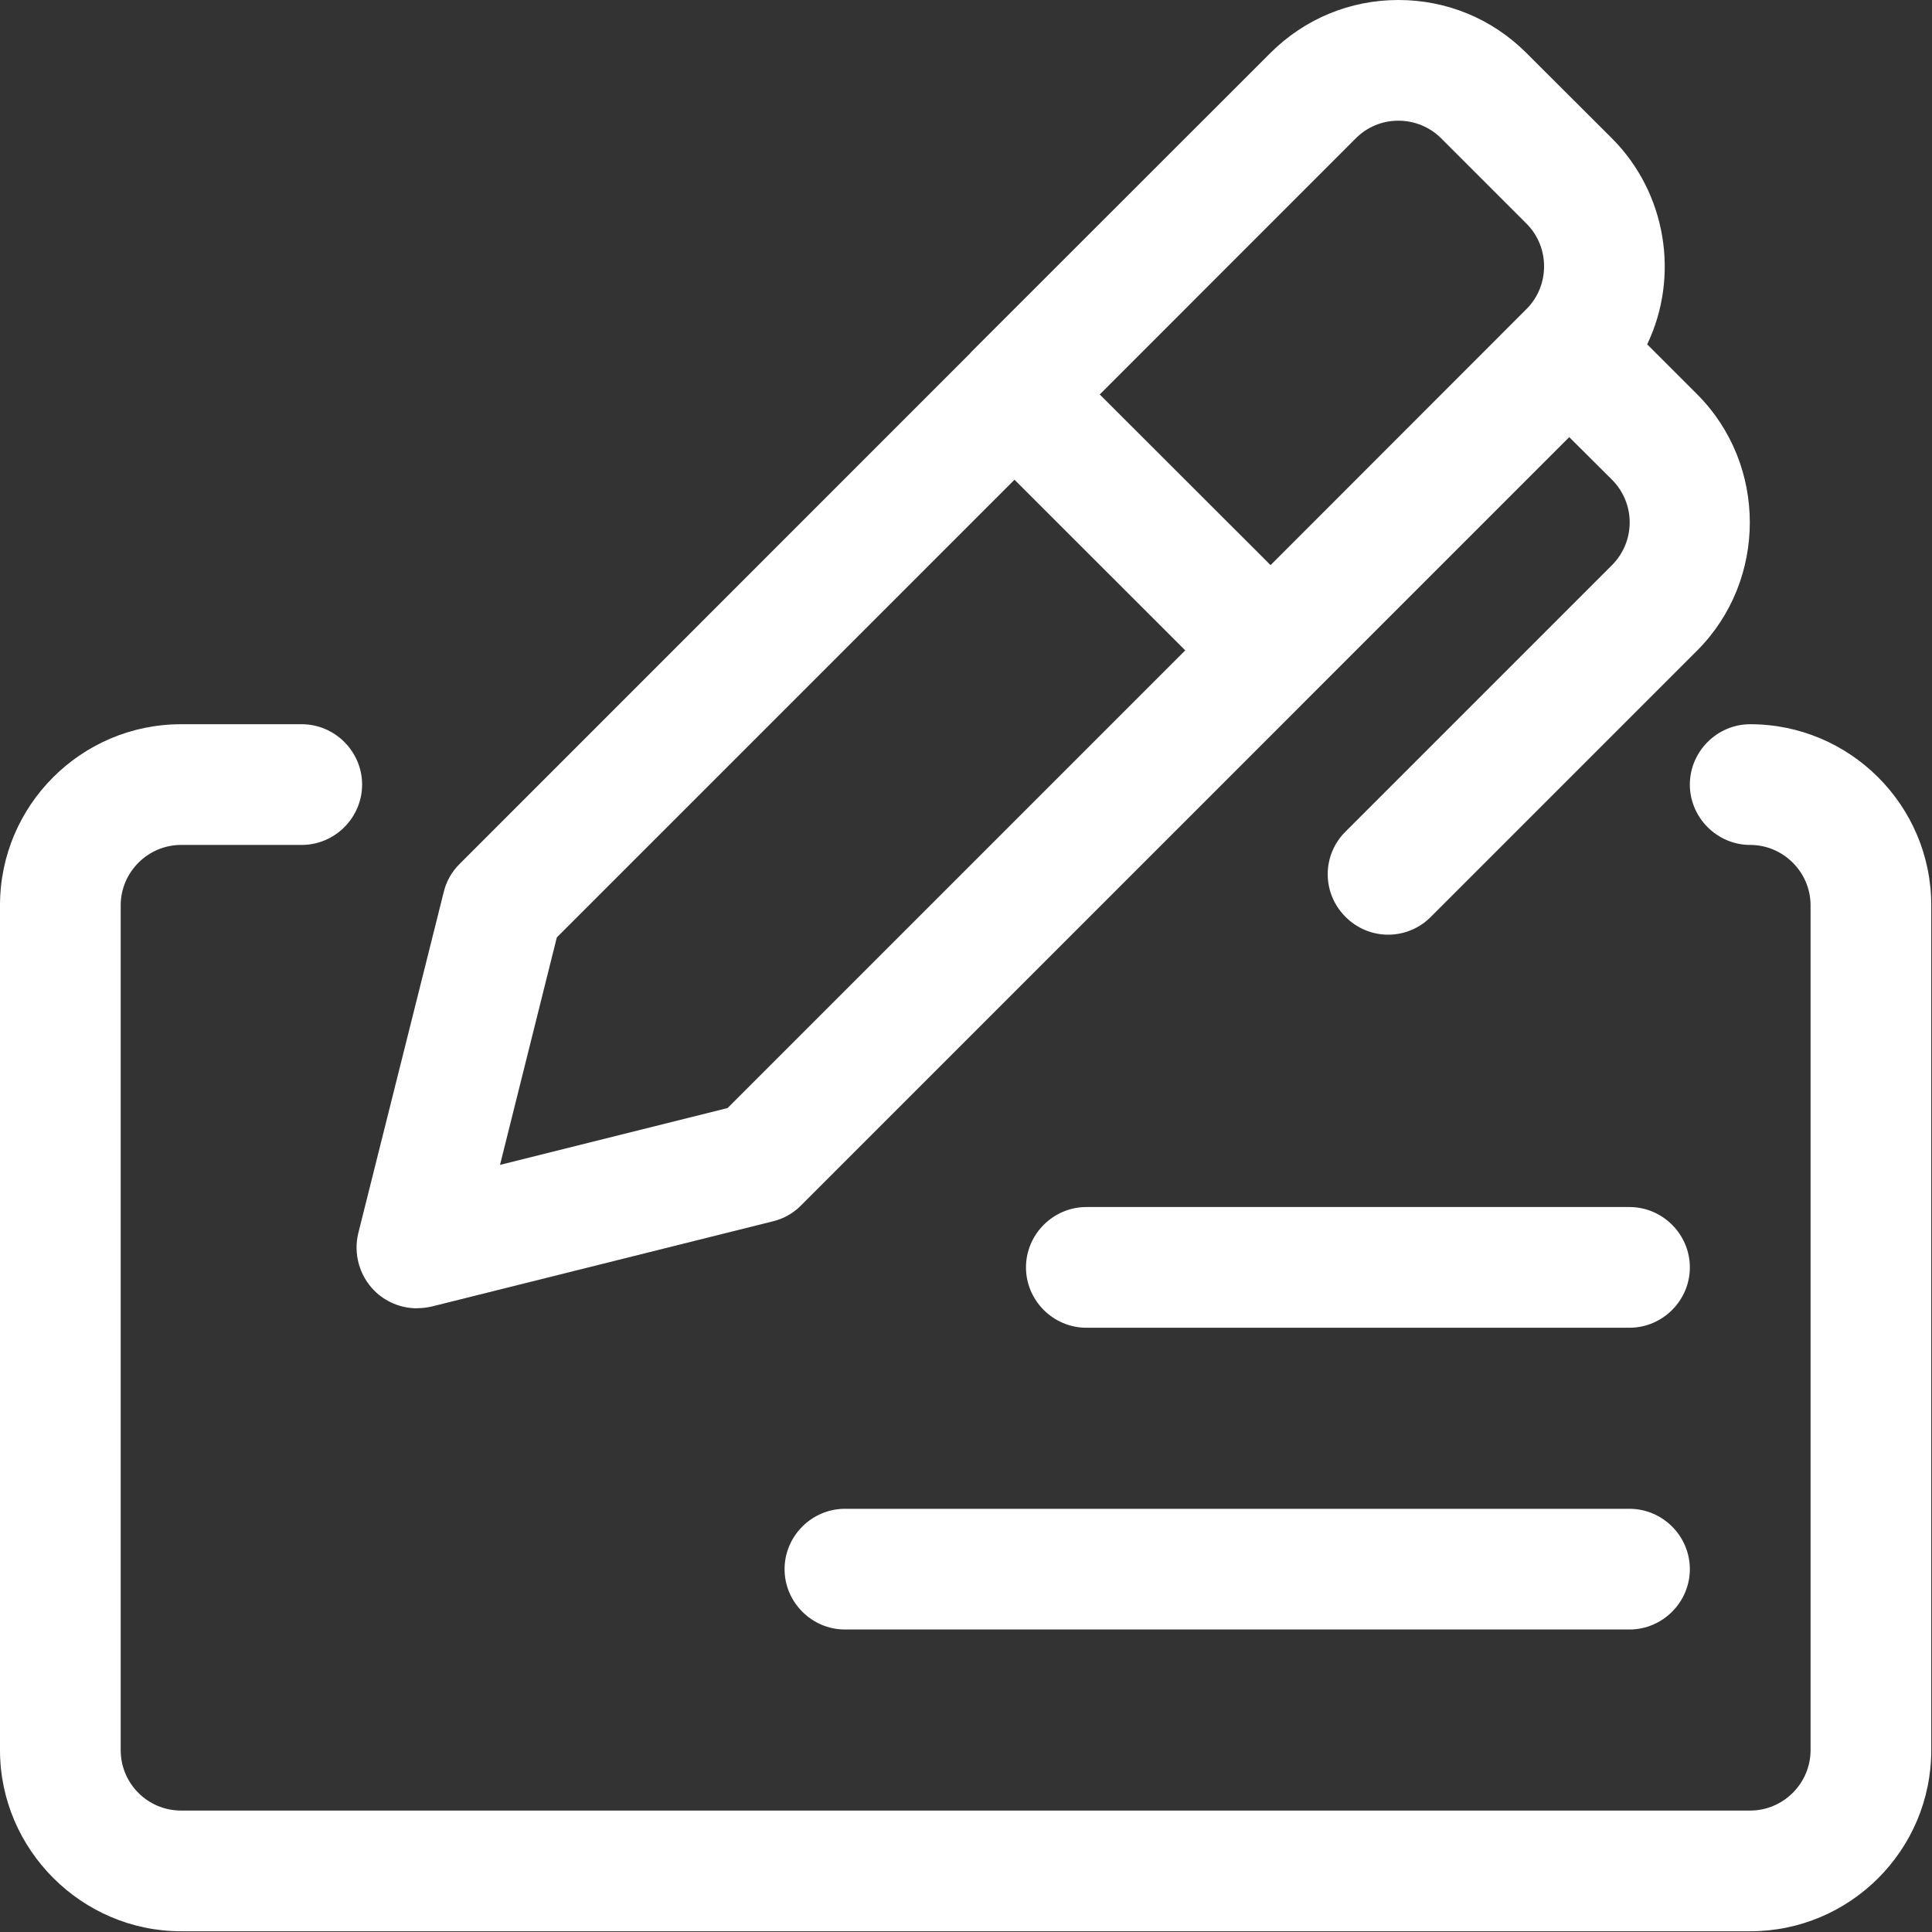 <?xml version="1.0" encoding="UTF-8" standalone="no"?><!DOCTYPE svg PUBLIC "-//W3C//DTD SVG 1.1//EN" "http://www.w3.org/Graphics/SVG/1.1/DTD/svg11.dtd"><svg width="100%" height="100%" viewBox="0 0 1208 1208" version="1.1" xmlns="http://www.w3.org/2000/svg" xmlns:xlink="http://www.w3.org/1999/xlink" xml:space="preserve" xmlns:serif="http://www.serif.com/" style="fill-rule:evenodd;clip-rule:evenodd;stroke-linejoin:round;stroke-miterlimit:2;"><rect x="0" y="0" width="1208" height="1208" fill="#333333" stroke="none"/><g id="contract-sign"><path d="M260.69,818.023c-10.029,-0.003 -19.654,-4.004 -26.73,-11.111c-9.269,-9.401 -13.04,-22.959 -9.958,-35.796l53.459,-213.416c1.612,-6.668 5.063,-12.752 9.958,-17.557l319.023,-319.076l1.101,-1.257l186.791,-186.687c21.383,-21.331 49.79,-33.123 80.03,-33.123c30.294,0 58.7,11.792 80.031,33.123l53.459,53.354c34.067,34.12 42.452,86.216 22.065,128.825l31.289,31.289c43.84,43.954 43.84,116.161 -0,160.114l-166.561,166.561c-7.039,7.135 -16.654,11.156 -26.677,11.156c-10.022,0 -19.638,-4.021 -26.677,-11.156c-7.119,-7.037 -11.129,-16.641 -11.129,-26.651c-0,-10.01 4.01,-19.614 11.129,-26.65l166.613,-166.613c7.087,-7.076 11.073,-16.689 11.073,-26.704c-0,-10.014 -3.986,-19.627 -11.073,-26.703l-26.729,-26.624l-480.29,480.342c-4.806,4.895 -10.89,8.346 -17.557,9.958l-213.416,53.301c-3.009,0.686 -6.085,1.038 -9.172,1.049m51.887,-89.622l142.294,-35.535l286.161,-286.161l-106.76,-106.708l-286.161,286.162l-35.534,142.242Zm481.809,-374.997l160.062,-160.167c14.596,-14.631 14.596,-38.67 0,-53.301l-53.406,-53.407c-7.093,-7.068 -16.716,-11.03 -26.73,-11.006c-9.988,-0.055 -19.59,3.914 -26.624,11.006l-160.114,160.167l106.812,106.708Z" style="fill:#fff;fill-rule:nonzero;"/><path d="M113.207,1207.54c-62.104,-0 -113.207,-51.103 -113.207,-113.207l0,-528.298c0,-62.421 50.786,-113.206 113.207,-113.206l75.471,-0c20.701,-0 37.735,17.034 37.735,37.735c0,20.701 -17.034,37.736 -37.735,37.736l-75.471,-0c-20.701,-0 -37.736,17.034 -37.736,37.735l0,528.298c0,20.86 16.929,37.736 37.736,37.736l981.124,-0c20.701,-0 37.736,-17.035 37.736,-37.736l-0,-528.298c-0,-20.701 -17.035,-37.735 -37.736,-37.735c-20.701,-0 -37.735,-17.035 -37.735,-37.736c-0,-20.701 17.034,-37.735 37.735,-37.735c62.421,-0 113.207,50.785 113.207,113.206l-0,528.298c-0,62.474 -50.786,113.207 -113.207,113.207l-981.124,-0Z" style="fill:#fff;fill-rule:nonzero;"/><path d="M528.298,1018.86c-20.701,0 -37.736,-17.034 -37.736,-37.735c0,-20.702 17.035,-37.736 37.736,-37.736l490.562,-0c20.701,-0 37.736,17.034 37.736,37.736c-0,20.701 -17.035,37.735 -37.736,37.735l-490.562,0Zm150.942,-188.678c-20.701,0 -37.735,-17.034 -37.735,-37.735c-0,-20.701 17.034,-37.736 37.735,-37.736l339.62,0c20.701,0 37.736,17.035 37.736,37.736c-0,20.701 -17.035,37.735 -37.736,37.735l-339.62,0Z" style="fill:#fff;fill-rule:nonzero;"/></g></svg>